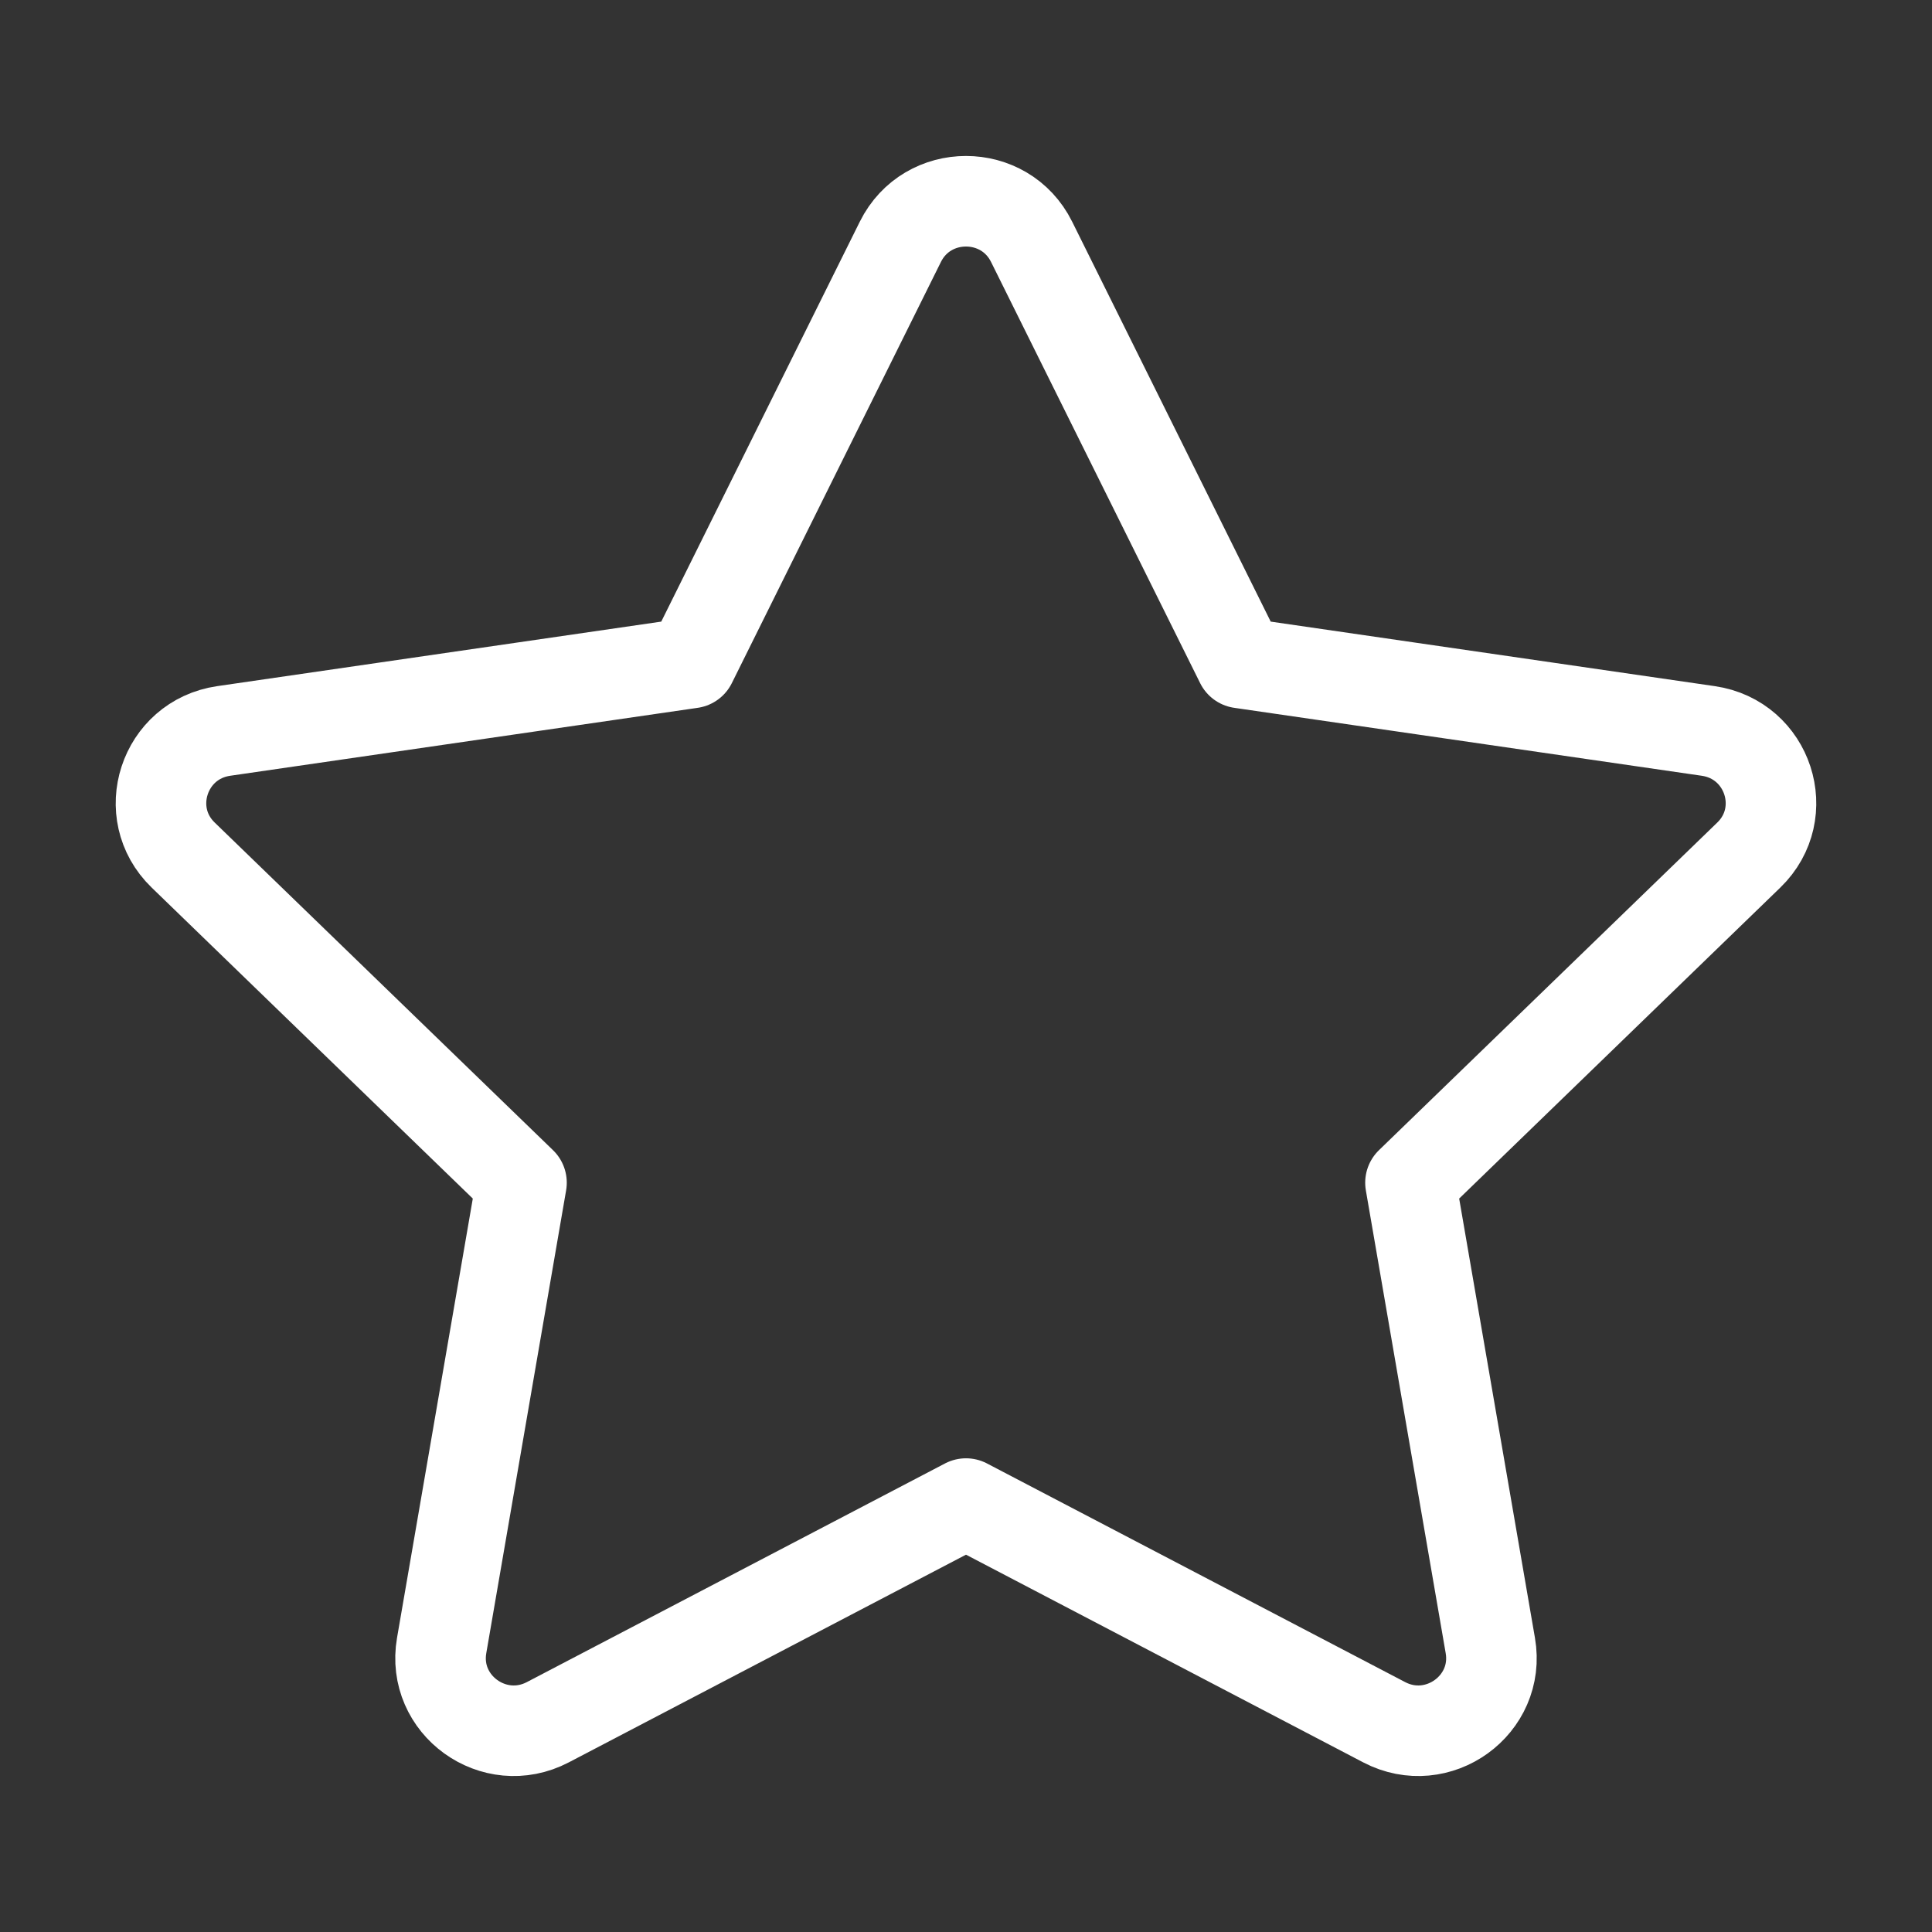 <svg width="64" height="64" viewBox="0 0 64 64" fill="none" xmlns="http://www.w3.org/2000/svg">
<rect x="0" y="0" width="64" height="64" fill="#333333" stroke="none"/>
<path d="M22.899 21.963L29.826 8.01C30.715 6.219 33.284 6.219 34.173 8.01L41.1 21.963L56.59 24.214C58.578 24.503 59.37 26.932 57.931 28.325L46.724 39.178L49.369 54.511C49.709 56.48 47.63 57.981 45.852 57.051L32 49.808L18.148 57.051C16.369 57.981 14.291 56.48 14.63 54.511L17.275 39.178L6.068 28.325C4.629 26.932 5.422 24.503 7.409 24.214L22.899 21.963Z" stroke="white" stroke-width="3" stroke-linecap="round" stroke-linejoin="round"/>
</svg>
